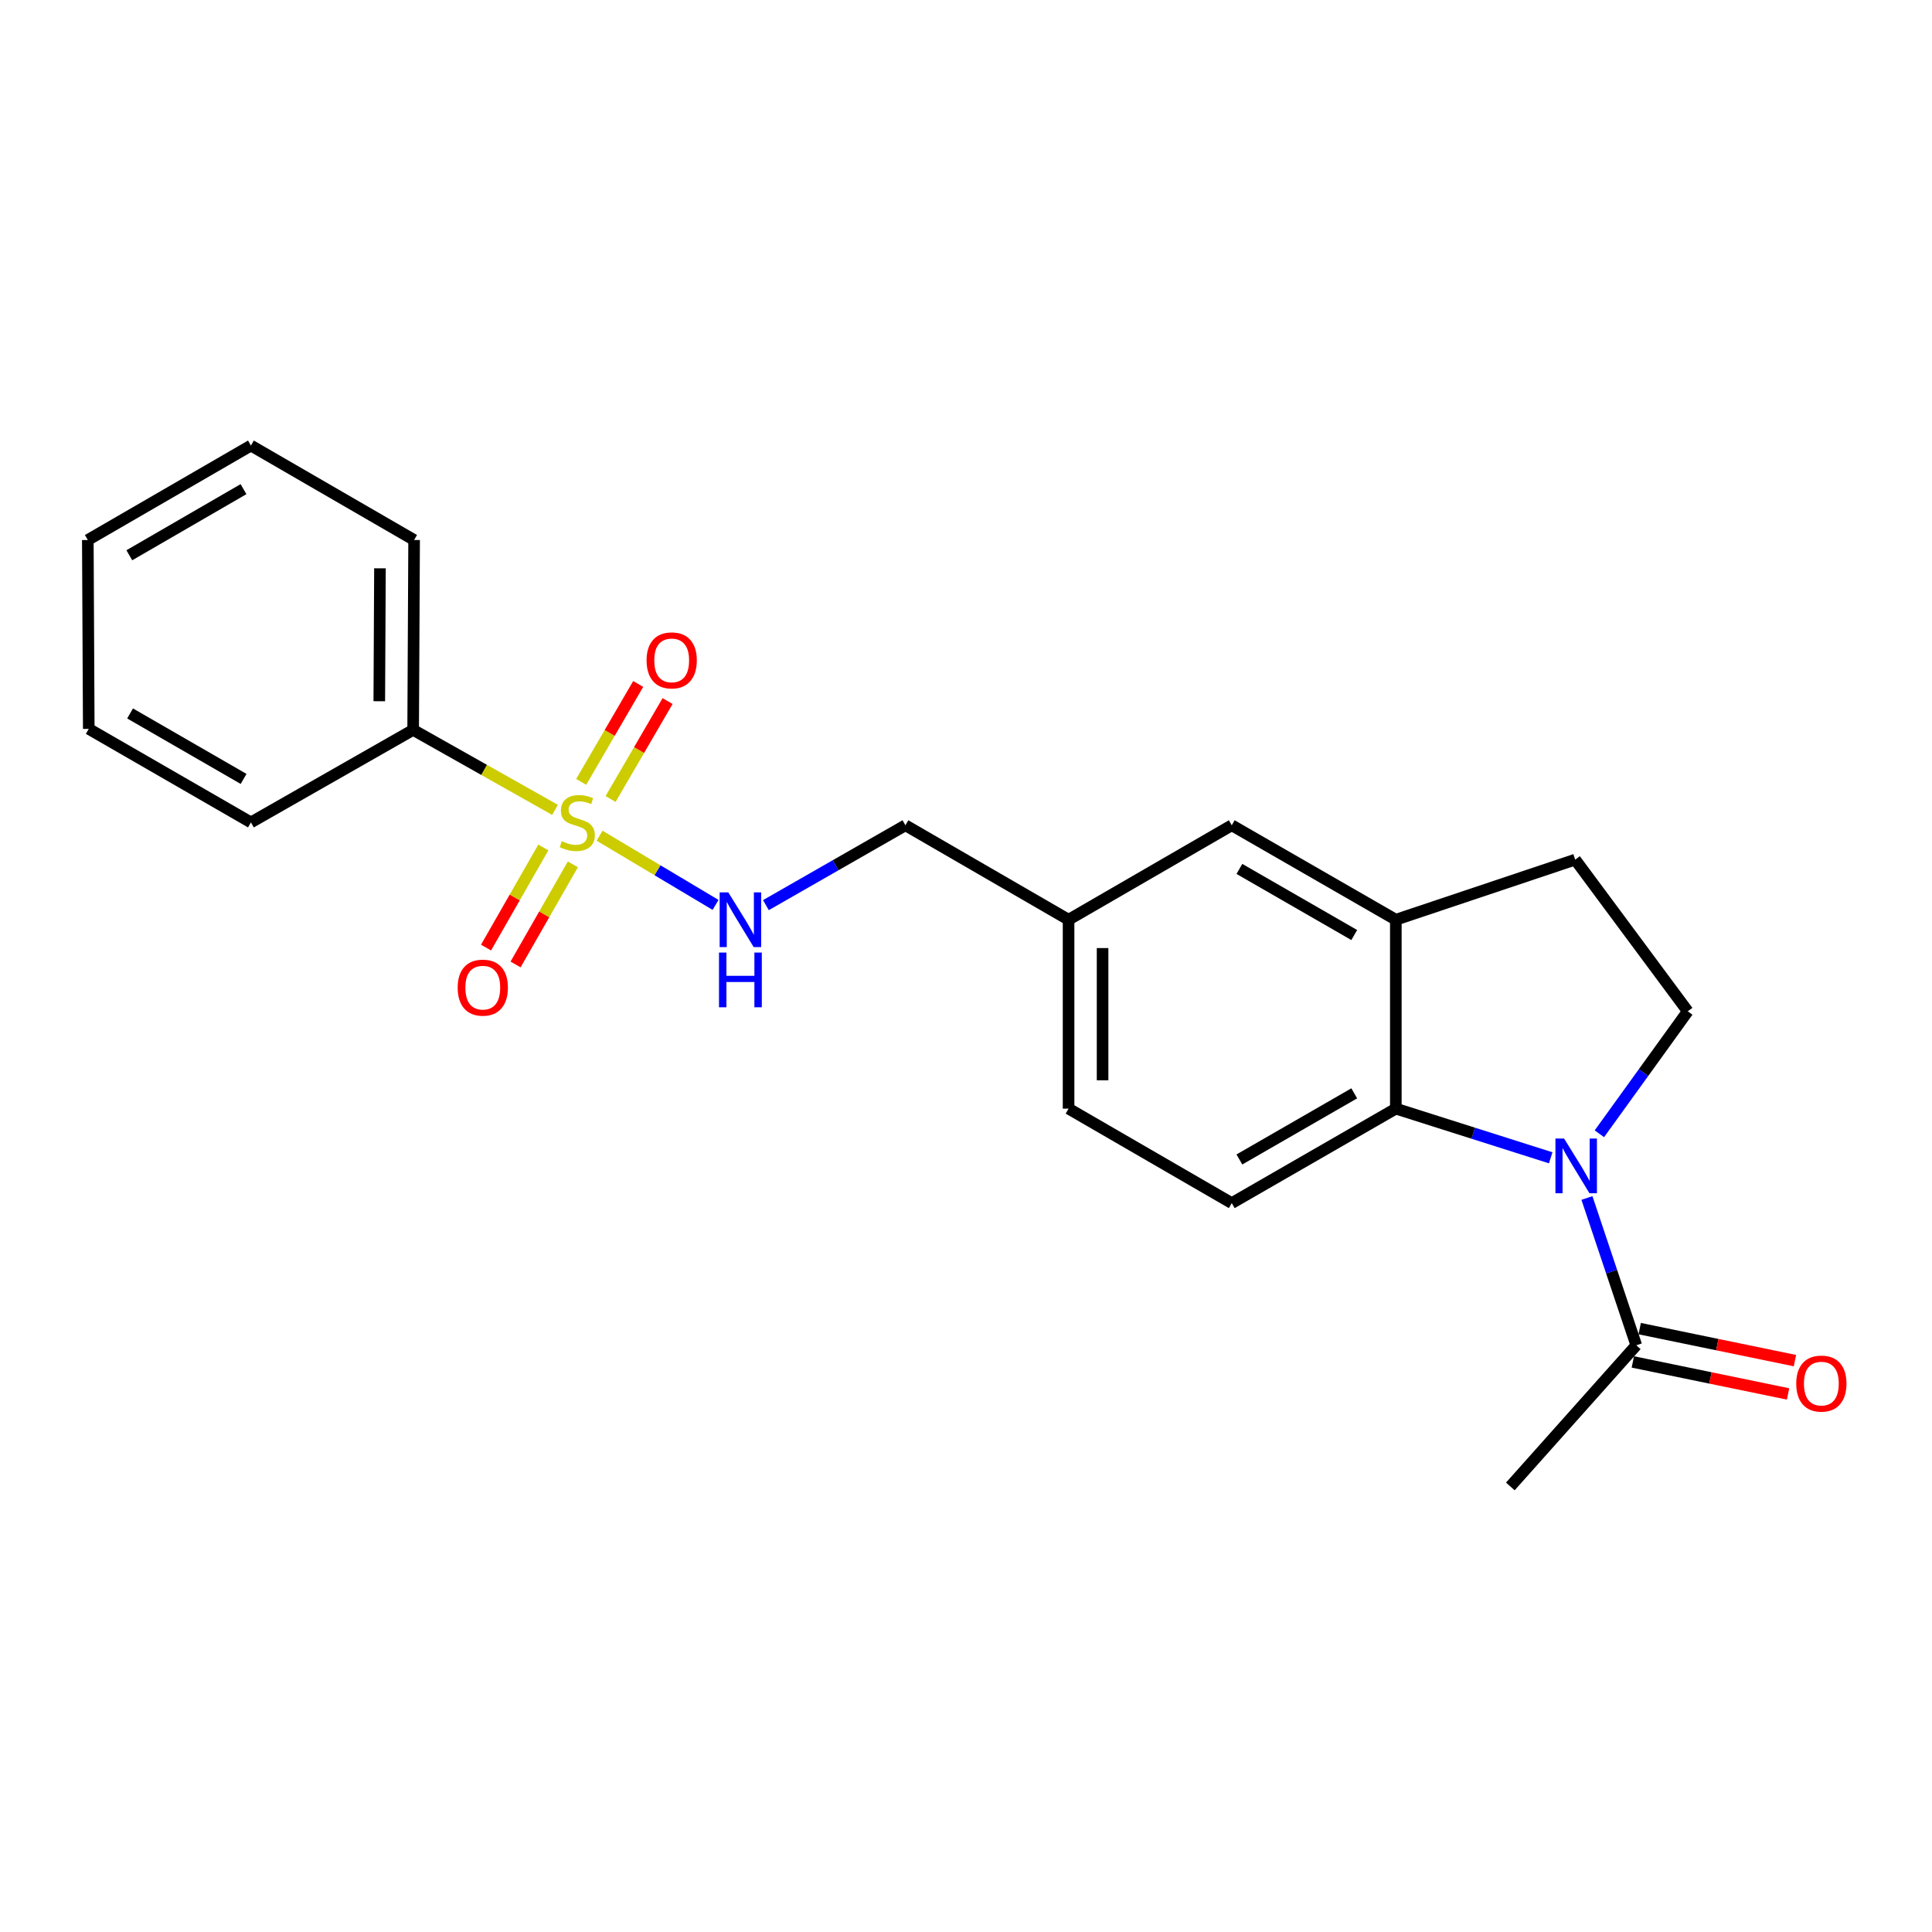 <?xml version='1.0' encoding='iso-8859-1'?>
<svg version='1.1' baseProfile='full'
              xmlns='http://www.w3.org/2000/svg'
                      xmlns:rdkit='http://www.rdkit.org/xml'
                      xmlns:xlink='http://www.w3.org/1999/xlink'
                  xml:space='preserve'
width='1000px' height='1000px' viewBox='0 0 1000 1000'>
<!-- END OF HEADER -->
<rect style='opacity:1.0;fill:#FFFFFF;stroke:none' width='1000' height='1000' x='0' y='0'> </rect>
<path class='bond-4' d='M 310.336,432.56 L 340.354,450.469' style='fill:none;fill-rule:evenodd;stroke:#CCCC00;stroke-width:6px;stroke-linecap:butt;stroke-linejoin:miter;stroke-opacity:1' />
<path class='bond-4' d='M 340.354,450.469 L 370.371,468.377' style='fill:none;fill-rule:evenodd;stroke:#0000FF;stroke-width:6px;stroke-linecap:butt;stroke-linejoin:miter;stroke-opacity:1' />
<path class='bond-6' d='M 281.234,438.646 L 266.403,464.556' style='fill:none;fill-rule:evenodd;stroke:#CCCC00;stroke-width:6px;stroke-linecap:butt;stroke-linejoin:miter;stroke-opacity:1' />
<path class='bond-6' d='M 266.403,464.556 L 251.573,490.465' style='fill:none;fill-rule:evenodd;stroke:#FF0000;stroke-width:6px;stroke-linecap:butt;stroke-linejoin:miter;stroke-opacity:1' />
<path class='bond-6' d='M 296.511,447.39 L 281.68,473.3' style='fill:none;fill-rule:evenodd;stroke:#CCCC00;stroke-width:6px;stroke-linecap:butt;stroke-linejoin:miter;stroke-opacity:1' />
<path class='bond-6' d='M 281.68,473.3 L 266.85,499.21' style='fill:none;fill-rule:evenodd;stroke:#FF0000;stroke-width:6px;stroke-linecap:butt;stroke-linejoin:miter;stroke-opacity:1' />
<path class='bond-7' d='M 316.038,413.557 L 330.792,388.213' style='fill:none;fill-rule:evenodd;stroke:#CCCC00;stroke-width:6px;stroke-linecap:butt;stroke-linejoin:miter;stroke-opacity:1' />
<path class='bond-7' d='M 330.792,388.213 L 345.545,362.869' style='fill:none;fill-rule:evenodd;stroke:#FF0000;stroke-width:6px;stroke-linecap:butt;stroke-linejoin:miter;stroke-opacity:1' />
<path class='bond-7' d='M 300.825,404.701 L 315.579,379.357' style='fill:none;fill-rule:evenodd;stroke:#CCCC00;stroke-width:6px;stroke-linecap:butt;stroke-linejoin:miter;stroke-opacity:1' />
<path class='bond-7' d='M 315.579,379.357 L 330.332,354.013' style='fill:none;fill-rule:evenodd;stroke:#FF0000;stroke-width:6px;stroke-linecap:butt;stroke-linejoin:miter;stroke-opacity:1' />
<path class='bond-9' d='M 287.28,419.184 L 250.563,398.486' style='fill:none;fill-rule:evenodd;stroke:#CCCC00;stroke-width:6px;stroke-linecap:butt;stroke-linejoin:miter;stroke-opacity:1' />
<path class='bond-9' d='M 250.563,398.486 L 213.845,377.787' style='fill:none;fill-rule:evenodd;stroke:#000000;stroke-width:6px;stroke-linecap:butt;stroke-linejoin:miter;stroke-opacity:1' />
<path class='bond-0' d='M 802.644,599.278 L 762.561,586.551' style='fill:none;fill-rule:evenodd;stroke:#0000FF;stroke-width:6px;stroke-linecap:butt;stroke-linejoin:miter;stroke-opacity:1' />
<path class='bond-0' d='M 762.561,586.551 L 722.479,573.824' style='fill:none;fill-rule:evenodd;stroke:#000000;stroke-width:6px;stroke-linecap:butt;stroke-linejoin:miter;stroke-opacity:1' />
<path class='bond-2' d='M 821.395,620.073 L 834.163,658.192' style='fill:none;fill-rule:evenodd;stroke:#0000FF;stroke-width:6px;stroke-linecap:butt;stroke-linejoin:miter;stroke-opacity:1' />
<path class='bond-2' d='M 834.163,658.192 L 846.931,696.311' style='fill:none;fill-rule:evenodd;stroke:#000000;stroke-width:6px;stroke-linecap:butt;stroke-linejoin:miter;stroke-opacity:1' />
<path class='bond-24' d='M 827.832,586.839 L 850.706,555.145' style='fill:none;fill-rule:evenodd;stroke:#0000FF;stroke-width:6px;stroke-linecap:butt;stroke-linejoin:miter;stroke-opacity:1' />
<path class='bond-24' d='M 850.706,555.145 L 873.579,523.451' style='fill:none;fill-rule:evenodd;stroke:#000000;stroke-width:6px;stroke-linecap:butt;stroke-linejoin:miter;stroke-opacity:1' />
<path class='bond-1' d='M 722.479,573.824 L 637.555,622.731' style='fill:none;fill-rule:evenodd;stroke:#000000;stroke-width:6px;stroke-linecap:butt;stroke-linejoin:miter;stroke-opacity:1' />
<path class='bond-1' d='M 700.956,565.906 L 641.509,600.141' style='fill:none;fill-rule:evenodd;stroke:#000000;stroke-width:6px;stroke-linecap:butt;stroke-linejoin:miter;stroke-opacity:1' />
<path class='bond-23' d='M 722.479,573.824 L 722.479,476.05' style='fill:none;fill-rule:evenodd;stroke:#000000;stroke-width:6px;stroke-linecap:butt;stroke-linejoin:miter;stroke-opacity:1' />
<path class='bond-12' d='M 845.153,704.931 L 885.33,713.215' style='fill:none;fill-rule:evenodd;stroke:#000000;stroke-width:6px;stroke-linecap:butt;stroke-linejoin:miter;stroke-opacity:1' />
<path class='bond-12' d='M 885.33,713.215 L 925.506,721.5' style='fill:none;fill-rule:evenodd;stroke:#FF0000;stroke-width:6px;stroke-linecap:butt;stroke-linejoin:miter;stroke-opacity:1' />
<path class='bond-12' d='M 848.708,687.691 L 888.885,695.975' style='fill:none;fill-rule:evenodd;stroke:#000000;stroke-width:6px;stroke-linecap:butt;stroke-linejoin:miter;stroke-opacity:1' />
<path class='bond-12' d='M 888.885,695.975 L 929.061,704.26' style='fill:none;fill-rule:evenodd;stroke:#FF0000;stroke-width:6px;stroke-linecap:butt;stroke-linejoin:miter;stroke-opacity:1' />
<path class='bond-16' d='M 846.931,696.311 L 781.742,769.382' style='fill:none;fill-rule:evenodd;stroke:#000000;stroke-width:6px;stroke-linecap:butt;stroke-linejoin:miter;stroke-opacity:1' />
<path class='bond-3' d='M 722.479,476.05 L 637.555,427.163' style='fill:none;fill-rule:evenodd;stroke:#000000;stroke-width:6px;stroke-linecap:butt;stroke-linejoin:miter;stroke-opacity:1' />
<path class='bond-3' d='M 700.958,483.973 L 641.511,449.752' style='fill:none;fill-rule:evenodd;stroke:#000000;stroke-width:6px;stroke-linecap:butt;stroke-linejoin:miter;stroke-opacity:1' />
<path class='bond-10' d='M 722.479,476.05 L 815.314,444.942' style='fill:none;fill-rule:evenodd;stroke:#000000;stroke-width:6px;stroke-linecap:butt;stroke-linejoin:miter;stroke-opacity:1' />
<path class='bond-14' d='M 396.434,468.495 L 432.54,447.829' style='fill:none;fill-rule:evenodd;stroke:#0000FF;stroke-width:6px;stroke-linecap:butt;stroke-linejoin:miter;stroke-opacity:1' />
<path class='bond-14' d='M 432.54,447.829 L 468.646,427.163' style='fill:none;fill-rule:evenodd;stroke:#000000;stroke-width:6px;stroke-linecap:butt;stroke-linejoin:miter;stroke-opacity:1' />
<path class='bond-5' d='M 873.579,523.451 L 815.314,444.942' style='fill:none;fill-rule:evenodd;stroke:#000000;stroke-width:6px;stroke-linecap:butt;stroke-linejoin:miter;stroke-opacity:1' />
<path class='bond-8' d='M 637.555,622.731 L 553.091,573.824' style='fill:none;fill-rule:evenodd;stroke:#000000;stroke-width:6px;stroke-linecap:butt;stroke-linejoin:miter;stroke-opacity:1' />
<path class='bond-17' d='M 213.845,377.787 L 214.344,279.505' style='fill:none;fill-rule:evenodd;stroke:#000000;stroke-width:6px;stroke-linecap:butt;stroke-linejoin:miter;stroke-opacity:1' />
<path class='bond-17' d='M 196.317,362.956 L 196.666,294.158' style='fill:none;fill-rule:evenodd;stroke:#000000;stroke-width:6px;stroke-linecap:butt;stroke-linejoin:miter;stroke-opacity:1' />
<path class='bond-18' d='M 213.845,377.787 L 129.88,425.677' style='fill:none;fill-rule:evenodd;stroke:#000000;stroke-width:6px;stroke-linecap:butt;stroke-linejoin:miter;stroke-opacity:1' />
<path class='bond-11' d='M 637.555,427.163 L 553.091,476.05' style='fill:none;fill-rule:evenodd;stroke:#000000;stroke-width:6px;stroke-linecap:butt;stroke-linejoin:miter;stroke-opacity:1' />
<path class='bond-13' d='M 553.091,476.05 L 468.646,427.163' style='fill:none;fill-rule:evenodd;stroke:#000000;stroke-width:6px;stroke-linecap:butt;stroke-linejoin:miter;stroke-opacity:1' />
<path class='bond-15' d='M 553.091,476.05 L 553.091,573.824' style='fill:none;fill-rule:evenodd;stroke:#000000;stroke-width:6px;stroke-linecap:butt;stroke-linejoin:miter;stroke-opacity:1' />
<path class='bond-15' d='M 570.694,490.716 L 570.694,559.158' style='fill:none;fill-rule:evenodd;stroke:#000000;stroke-width:6px;stroke-linecap:butt;stroke-linejoin:miter;stroke-opacity:1' />
<path class='bond-20' d='M 214.344,279.505 L 129.88,230.618' style='fill:none;fill-rule:evenodd;stroke:#000000;stroke-width:6px;stroke-linecap:butt;stroke-linejoin:miter;stroke-opacity:1' />
<path class='bond-19' d='M 129.88,425.677 L 45.944,377.269' style='fill:none;fill-rule:evenodd;stroke:#000000;stroke-width:6px;stroke-linecap:butt;stroke-linejoin:miter;stroke-opacity:1' />
<path class='bond-19' d='M 126.083,403.167 L 67.328,369.282' style='fill:none;fill-rule:evenodd;stroke:#000000;stroke-width:6px;stroke-linecap:butt;stroke-linejoin:miter;stroke-opacity:1' />
<path class='bond-21' d='M 45.944,377.269 L 45.455,279.505' style='fill:none;fill-rule:evenodd;stroke:#000000;stroke-width:6px;stroke-linecap:butt;stroke-linejoin:miter;stroke-opacity:1' />
<path class='bond-22' d='M 129.88,230.618 L 45.455,279.505' style='fill:none;fill-rule:evenodd;stroke:#000000;stroke-width:6px;stroke-linecap:butt;stroke-linejoin:miter;stroke-opacity:1' />
<path class='bond-22' d='M 126.037,253.184 L 66.939,287.405' style='fill:none;fill-rule:evenodd;stroke:#000000;stroke-width:6px;stroke-linecap:butt;stroke-linejoin:miter;stroke-opacity:1' />
<path  class='atom-0' d='M 290.798 435.397
Q 291.118 435.517, 292.438 436.077
Q 293.758 436.637, 295.198 436.997
Q 296.678 437.317, 298.118 437.317
Q 300.798 437.317, 302.358 436.037
Q 303.918 434.717, 303.918 432.437
Q 303.918 430.877, 303.118 429.917
Q 302.358 428.957, 301.158 428.437
Q 299.958 427.917, 297.958 427.317
Q 295.438 426.557, 293.918 425.837
Q 292.438 425.117, 291.358 423.597
Q 290.318 422.077, 290.318 419.517
Q 290.318 415.957, 292.718 413.757
Q 295.158 411.557, 299.958 411.557
Q 303.238 411.557, 306.958 413.117
L 306.038 416.197
Q 302.638 414.797, 300.078 414.797
Q 297.318 414.797, 295.798 415.957
Q 294.278 417.077, 294.318 419.037
Q 294.318 420.557, 295.078 421.477
Q 295.878 422.397, 296.998 422.917
Q 298.158 423.437, 300.078 424.037
Q 302.638 424.837, 304.158 425.637
Q 305.678 426.437, 306.758 428.077
Q 307.878 429.677, 307.878 432.437
Q 307.878 436.357, 305.238 438.477
Q 302.638 440.557, 298.278 440.557
Q 295.758 440.557, 293.838 439.997
Q 291.958 439.477, 289.718 438.557
L 290.798 435.397
' fill='#CCCC00'/>
<path  class='atom-1' d='M 809.572 589.305
L 818.852 604.305
Q 819.772 605.785, 821.252 608.465
Q 822.732 611.145, 822.812 611.305
L 822.812 589.305
L 826.572 589.305
L 826.572 617.625
L 822.692 617.625
L 812.732 601.225
Q 811.572 599.305, 810.332 597.105
Q 809.132 594.905, 808.772 594.225
L 808.772 617.625
L 805.092 617.625
L 805.092 589.305
L 809.572 589.305
' fill='#0000FF'/>
<path  class='atom-5' d='M 376.973 461.89
L 386.253 476.89
Q 387.173 478.37, 388.653 481.05
Q 390.133 483.73, 390.213 483.89
L 390.213 461.89
L 393.973 461.89
L 393.973 490.21
L 390.093 490.21
L 380.133 473.81
Q 378.973 471.89, 377.733 469.69
Q 376.533 467.49, 376.173 466.81
L 376.173 490.21
L 372.493 490.21
L 372.493 461.89
L 376.973 461.89
' fill='#0000FF'/>
<path  class='atom-5' d='M 372.153 493.042
L 375.993 493.042
L 375.993 505.082
L 390.473 505.082
L 390.473 493.042
L 394.313 493.042
L 394.313 521.362
L 390.473 521.362
L 390.473 508.282
L 375.993 508.282
L 375.993 521.362
L 372.153 521.362
L 372.153 493.042
' fill='#0000FF'/>
<path  class='atom-7' d='M 236.892 511.199
Q 236.892 504.399, 240.252 500.599
Q 243.612 496.799, 249.892 496.799
Q 256.172 496.799, 259.532 500.599
Q 262.892 504.399, 262.892 511.199
Q 262.892 518.079, 259.492 521.999
Q 256.092 525.879, 249.892 525.879
Q 243.652 525.879, 240.252 521.999
Q 236.892 518.119, 236.892 511.199
M 249.892 522.679
Q 254.212 522.679, 256.532 519.799
Q 258.892 516.879, 258.892 511.199
Q 258.892 505.639, 256.532 502.839
Q 254.212 499.999, 249.892 499.999
Q 245.572 499.999, 243.212 502.799
Q 240.892 505.599, 240.892 511.199
Q 240.892 516.919, 243.212 519.799
Q 245.572 522.679, 249.892 522.679
' fill='#FF0000'/>
<path  class='atom-8' d='M 334.666 341.811
Q 334.666 335.011, 338.026 331.211
Q 341.386 327.411, 347.666 327.411
Q 353.946 327.411, 357.306 331.211
Q 360.666 335.011, 360.666 341.811
Q 360.666 348.691, 357.266 352.611
Q 353.866 356.491, 347.666 356.491
Q 341.426 356.491, 338.026 352.611
Q 334.666 348.731, 334.666 341.811
M 347.666 353.291
Q 351.986 353.291, 354.306 350.411
Q 356.666 347.491, 356.666 341.811
Q 356.666 336.251, 354.306 333.451
Q 351.986 330.611, 347.666 330.611
Q 343.346 330.611, 340.986 333.411
Q 338.666 336.211, 338.666 341.811
Q 338.666 347.531, 340.986 350.411
Q 343.346 353.291, 347.666 353.291
' fill='#FF0000'/>
<path  class='atom-13' d='M 929.729 716.145
Q 929.729 709.345, 933.089 705.545
Q 936.449 701.745, 942.729 701.745
Q 949.009 701.745, 952.369 705.545
Q 955.729 709.345, 955.729 716.145
Q 955.729 723.025, 952.329 726.945
Q 948.929 730.825, 942.729 730.825
Q 936.489 730.825, 933.089 726.945
Q 929.729 723.065, 929.729 716.145
M 942.729 727.625
Q 947.049 727.625, 949.369 724.745
Q 951.729 721.825, 951.729 716.145
Q 951.729 710.585, 949.369 707.785
Q 947.049 704.945, 942.729 704.945
Q 938.409 704.945, 936.049 707.745
Q 933.729 710.545, 933.729 716.145
Q 933.729 721.865, 936.049 724.745
Q 938.409 727.625, 942.729 727.625
' fill='#FF0000'/>
</svg>
